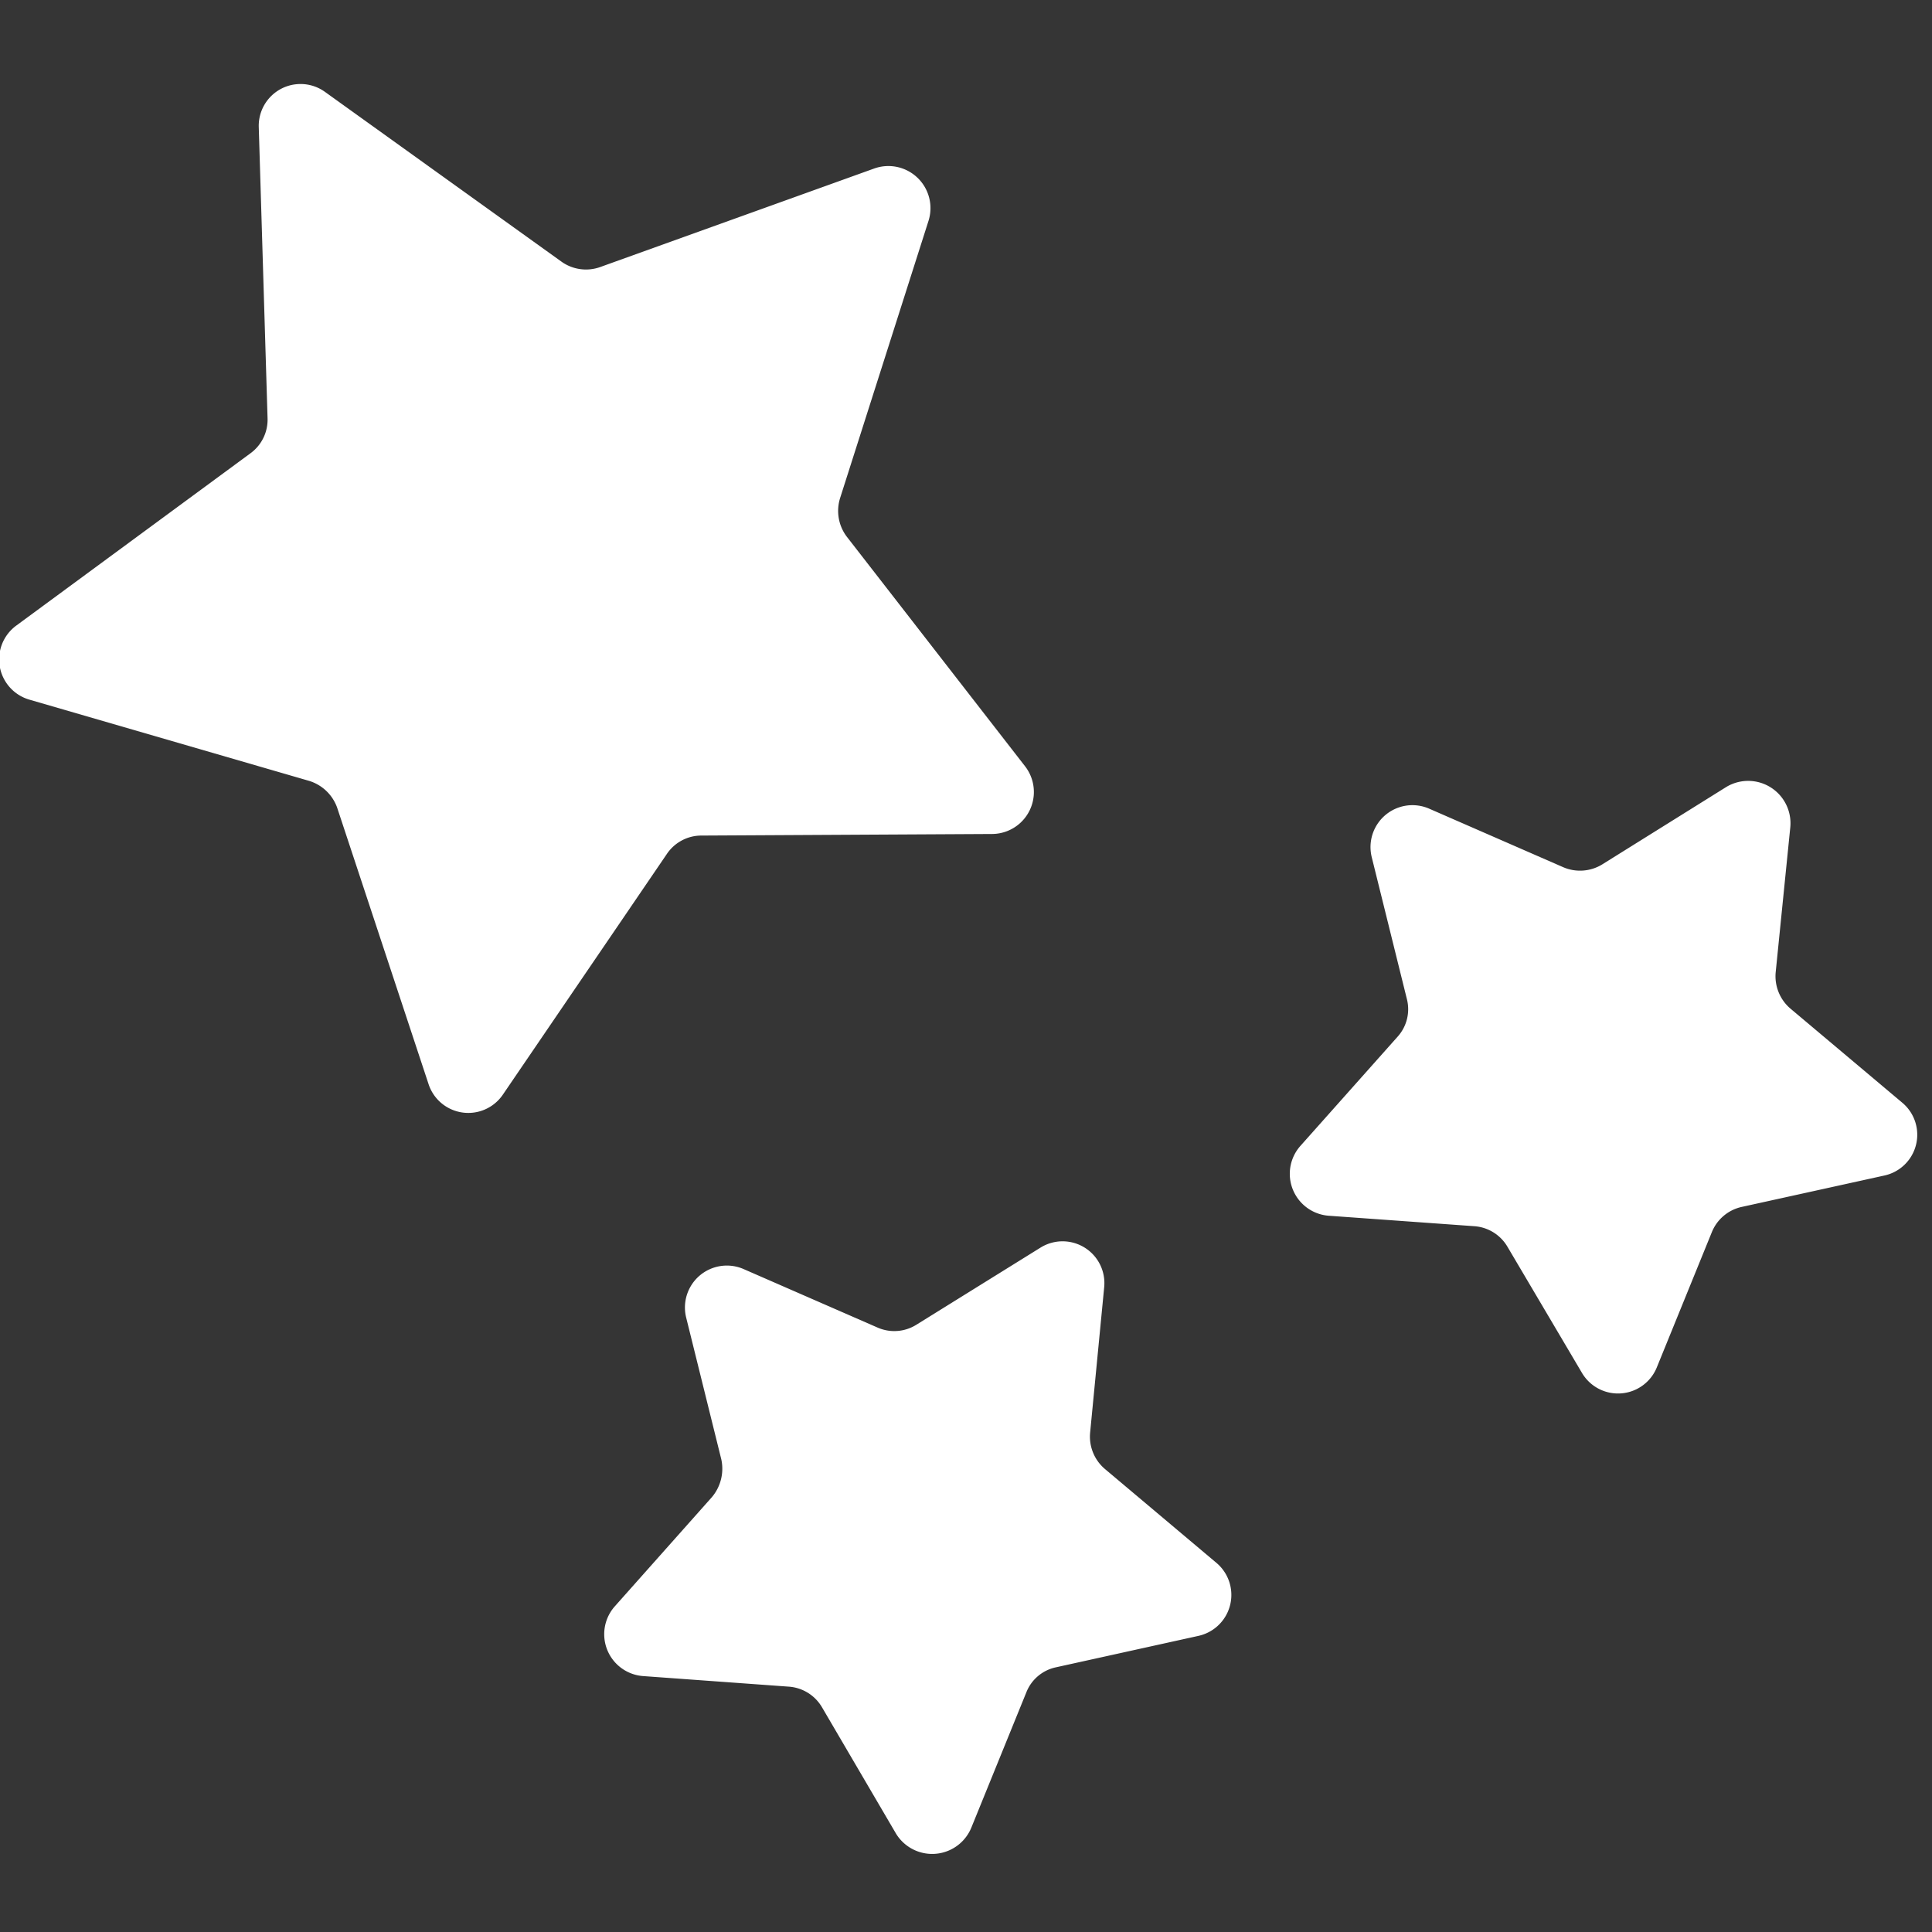 <svg id="icn_main03.svg" xmlns="http://www.w3.org/2000/svg" width="33" height="33" viewBox="0 0 33 33">
  <rect x="0" y="0" width="33" height="33" fill="#333333" stroke="none"/>
  <defs>
    <style>
      .cls-1, .cls-2 {
        fill: #fff;
      }

      .cls-1 {
        fill-opacity: 0.01;
      }

      .cls-2 {
        fill-rule: evenodd;
      }
    </style>
  </defs>
  <rect id="bg_のコピー" data-name="bg のコピー" class="cls-1" width="33" height="33"/>
  <path id="シェイプ_1308" data-name="シェイプ 1308" class="cls-2" d="M1180.32,645.517l-1.56-4.718a0.737,0.737,0,0,0-.48-0.461l-4.78-1.388a0.716,0.716,0,0,1-.22-1.266l4-2.943a0.709,0.709,0,0,0,.29-0.6l-0.15-4.967a0.714,0.714,0,0,1,1.13-.605l4.04,2.9a0.72,0.72,0,0,0,.66.093l4.68-1.683a0.719,0.719,0,0,1,.93.892l-1.51,4.735a0.731,0.731,0,0,0,.11.656l3.05,3.928a0.717,0.717,0,0,1-.56,1.155l-4.97.027a0.711,0.711,0,0,0-.59.315l-2.8,4.109A0.714,0.714,0,0,1,1180.32,645.517Zm24.87,1.561-2.44.537a0.717,0.717,0,0,0-.51.43l-0.94,2.31a0.715,0.715,0,0,1-1.28.093l-1.27-2.15a0.714,0.714,0,0,0-.56-0.353l-2.49-.179a0.718,0.718,0,0,1-.49-1.191l1.66-1.865a0.7,0.7,0,0,0,.16-0.648l-0.6-2.422a0.716,0.716,0,0,1,.98-0.828l2.29,1a0.725,0.725,0,0,0,.67-0.049l2.11-1.317a0.723,0.723,0,0,1,1.1.679l-0.25,2.482a0.727,0.727,0,0,0,.25.619l1.91,1.607A0.713,0.713,0,0,1,1205.19,647.078Zm-11.72,7.864-2.43.536a0.7,0.7,0,0,0-.51.43l-0.94,2.312a0.723,0.723,0,0,1-1.29.092l-1.26-2.151a0.715,0.715,0,0,0-.57-0.352l-2.48-.18a0.717,0.717,0,0,1-.49-1.19l1.66-1.867a0.753,0.753,0,0,0,.16-0.647l-0.6-2.421a0.716,0.716,0,0,1,.98-0.828l2.29,1a0.71,0.71,0,0,0,.66-0.047l2.12-1.317a0.714,0.714,0,0,1,1.09.678l-0.24,2.482a0.725,0.725,0,0,0,.25.617l1.91,1.608A0.716,0.716,0,0,1,1193.47,654.942Z" transform="translate(-1173 -627)"/>
</svg>

